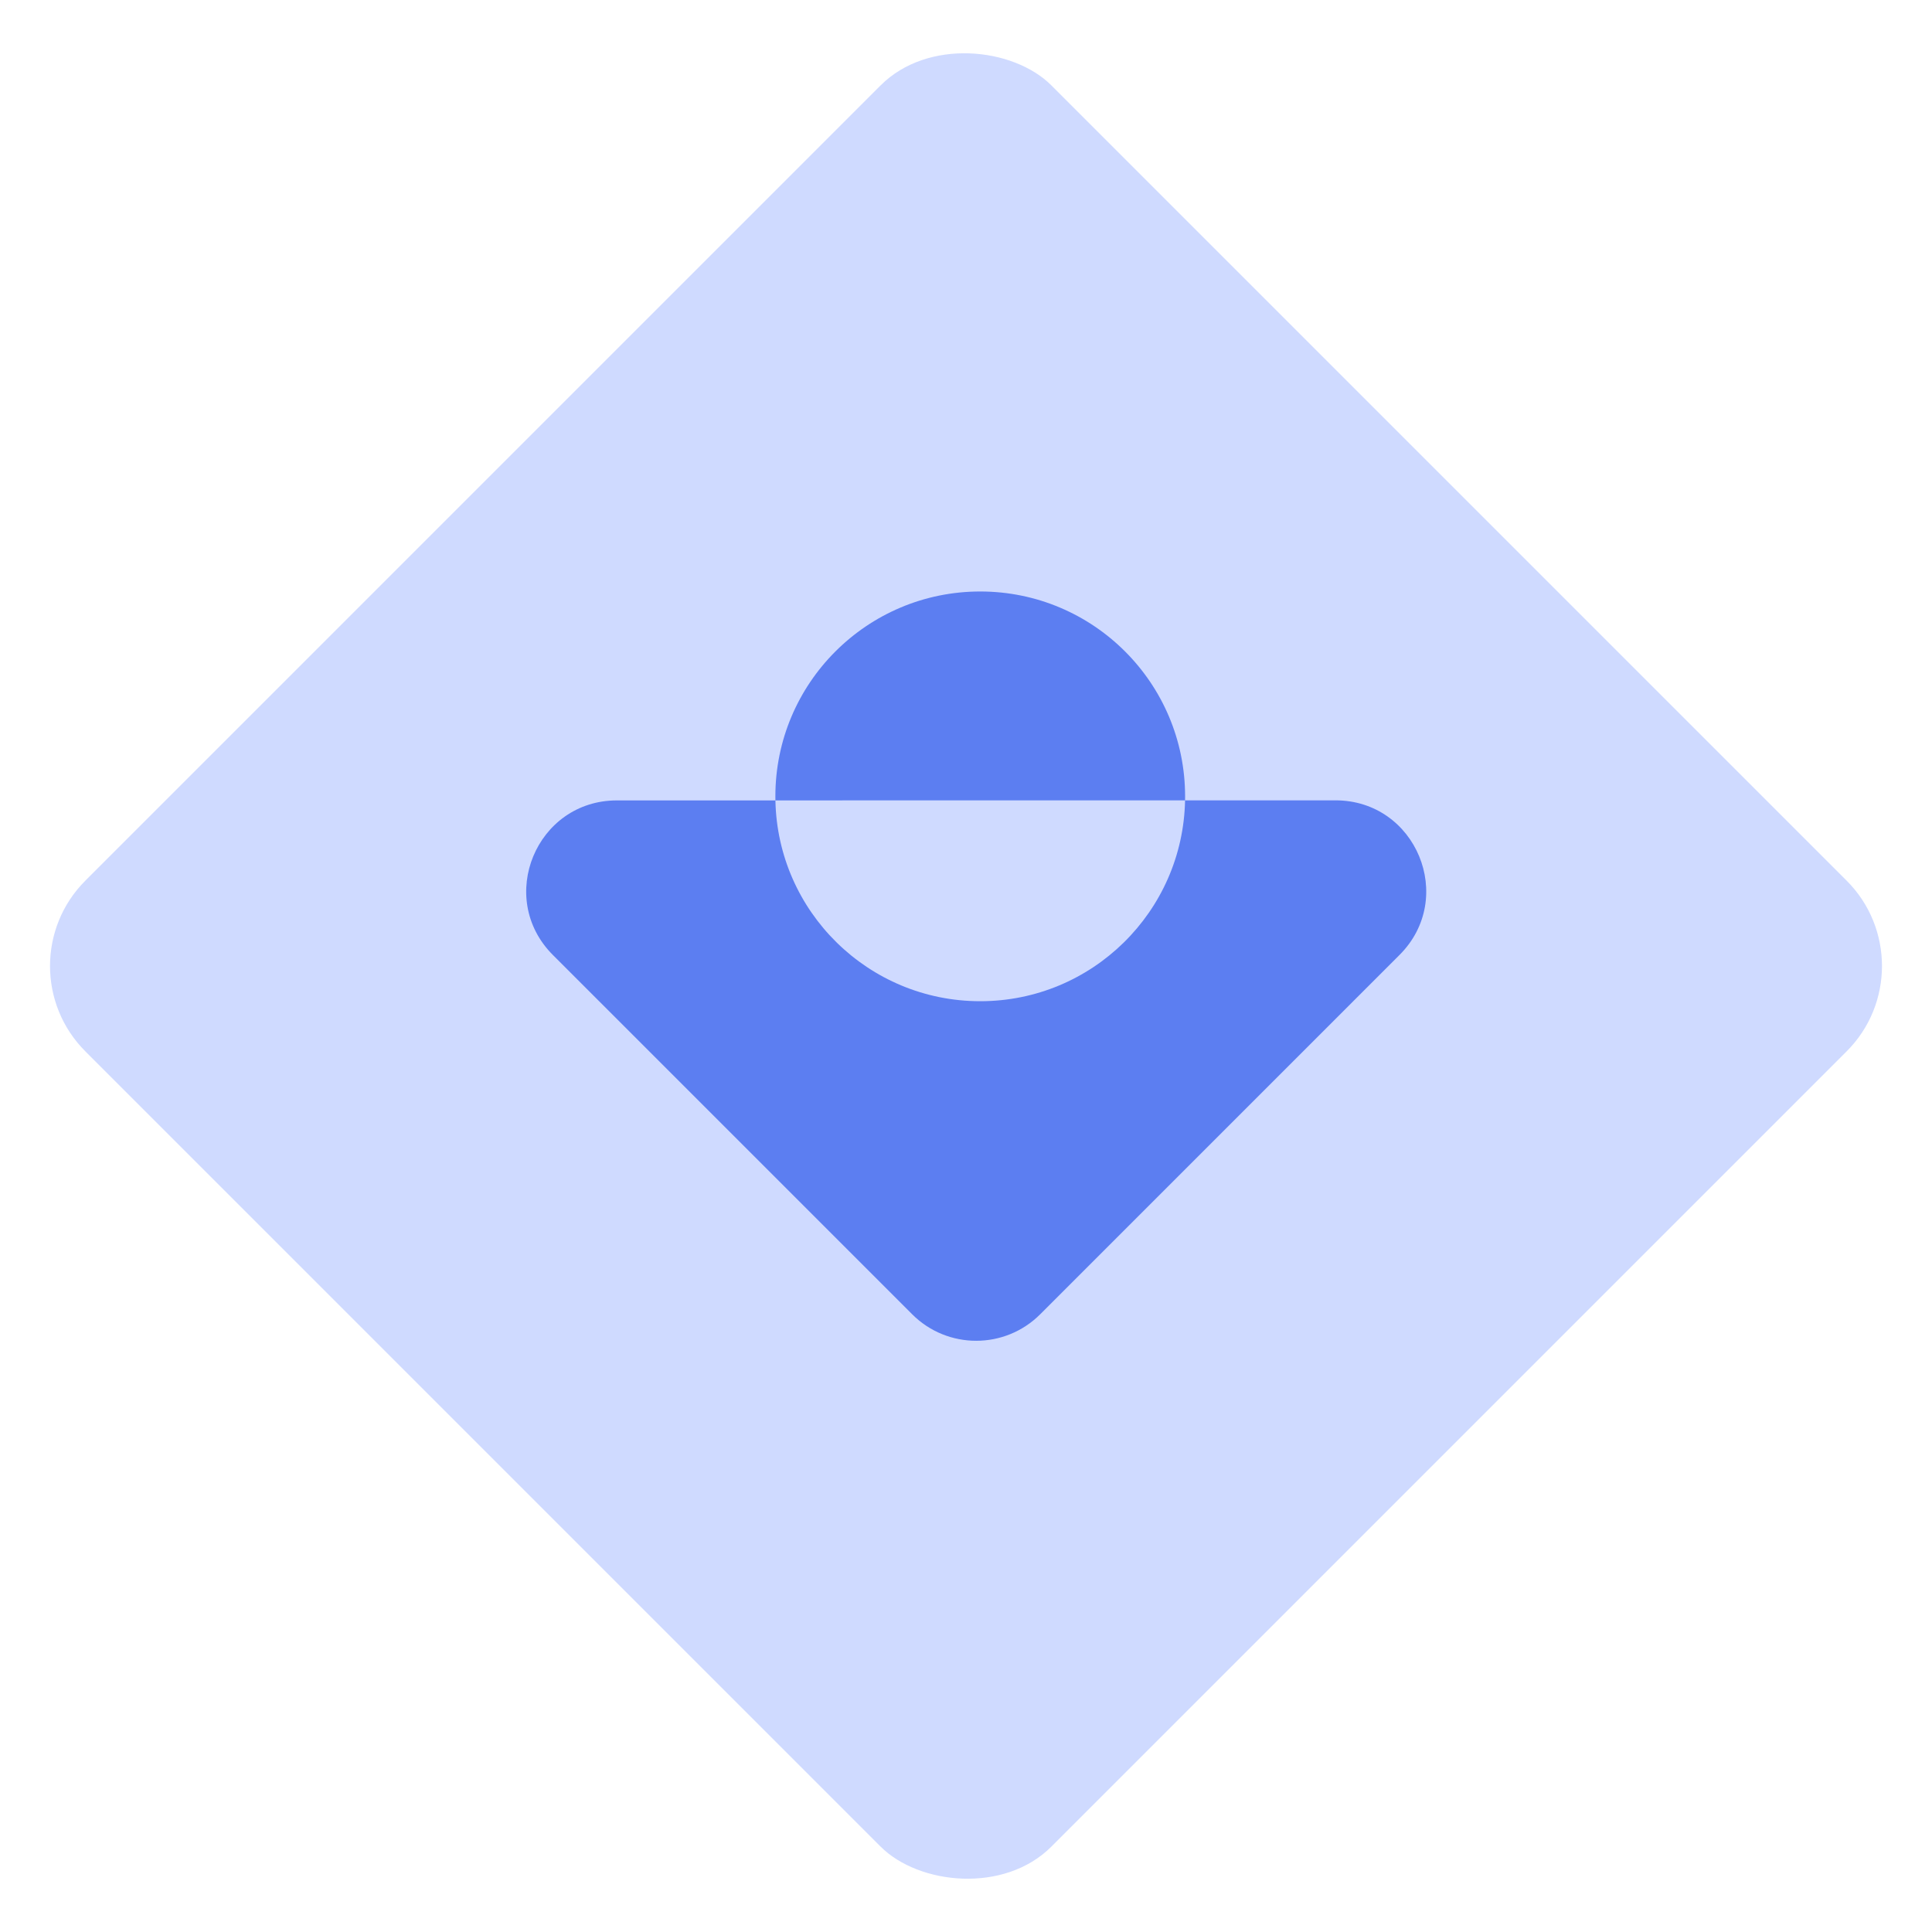 <svg width="124" height="124" viewBox="0 0 124 124" fill="none" xmlns="http://www.w3.org/2000/svg">
<rect y="62" width="87.681" height="87.681" rx="7.75" transform="rotate(-45 0 62)" fill="#CFDAFF"/>
<path fill-rule="evenodd" clip-rule="evenodd" d="M85.715 51.368C90.893 51.367 93.487 57.629 89.825 61.29L66.764 84.352C64.494 86.622 60.813 86.622 58.544 84.352L35.486 61.294C31.825 57.633 34.417 51.372 39.596 51.372L49.768 51.371C49.906 58.513 55.739 64.26 62.914 64.26C70.09 64.26 75.923 58.511 76.06 51.369L85.715 51.368ZM76.06 51.369L49.768 51.371C49.766 51.285 49.765 51.198 49.765 51.111C49.765 43.849 55.652 37.963 62.914 37.963C70.175 37.963 76.062 43.849 76.062 51.111C76.062 51.197 76.061 51.283 76.06 51.369Z" fill="#5C7EF1"/>
</svg>
